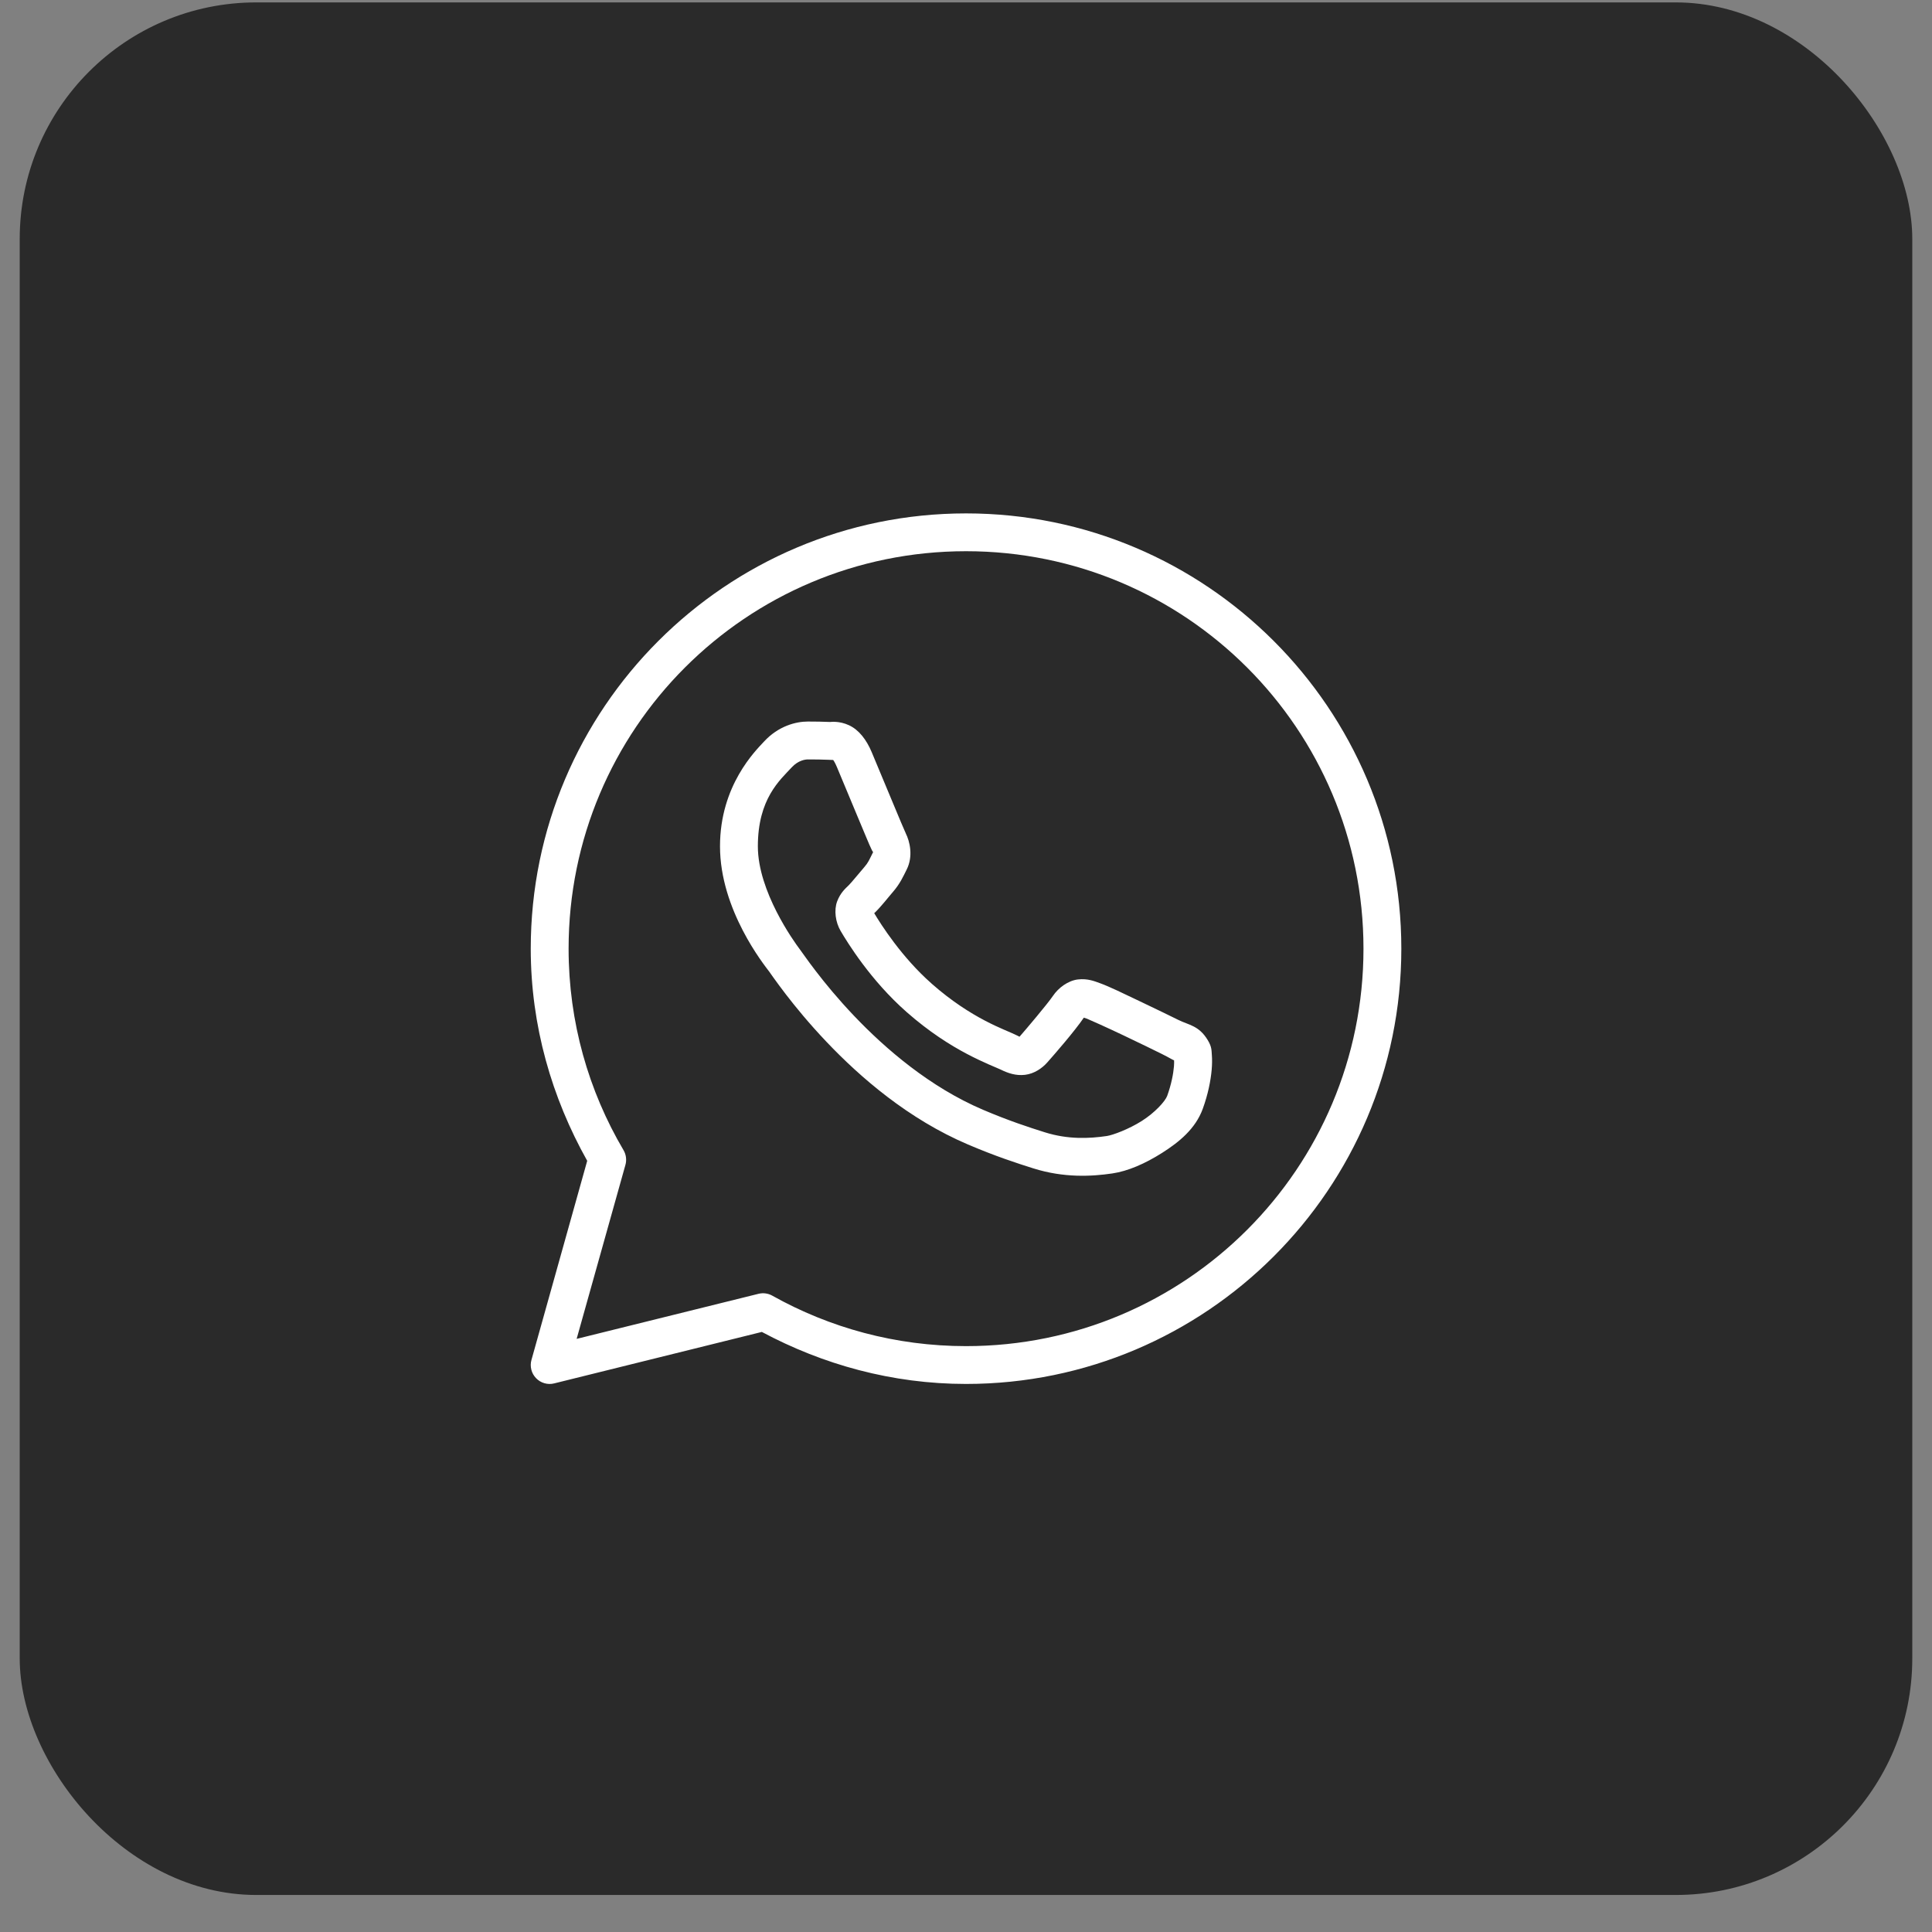 <?xml version="1.0" encoding="UTF-8"?> <svg xmlns="http://www.w3.org/2000/svg" width="49" height="49" viewBox="0 0 49 49" fill="none"><rect x="0" y="0" width="49" height="49" fill="#808080" stroke="none"/><rect x="0.5" y="0.061" width="48" height="48" rx="6" fill="#2A2A2A"></rect><path d="M24.501 13.021C18.41 13.021 13.461 17.969 13.461 24.061C13.461 26.018 13.998 27.846 14.893 29.441L13.479 34.491C13.456 34.572 13.455 34.657 13.476 34.739C13.496 34.82 13.538 34.894 13.597 34.955C13.655 35.015 13.728 35.059 13.809 35.082C13.889 35.105 13.975 35.107 14.056 35.086L19.322 33.781C20.87 34.608 22.625 35.1 24.501 35.1C30.592 35.1 35.541 30.152 35.541 24.061C35.541 17.969 30.592 13.021 24.501 13.021ZM24.501 13.98C30.073 13.98 34.581 18.488 34.581 24.061C34.581 29.633 30.073 34.141 24.501 34.141C22.714 34.141 21.041 33.675 19.587 32.861C19.48 32.801 19.355 32.785 19.237 32.814L14.625 33.957L15.862 29.545C15.88 29.483 15.884 29.417 15.876 29.353C15.868 29.289 15.847 29.227 15.814 29.171C14.93 27.672 14.421 25.928 14.421 24.061C14.421 18.488 18.928 13.98 24.501 13.98ZM20.489 18.3C20.182 18.3 19.742 18.415 19.381 18.804C19.164 19.038 18.261 19.918 18.261 21.465C18.261 23.079 19.38 24.471 19.515 24.65H19.516V24.651C19.503 24.634 19.688 24.902 19.934 25.222C20.181 25.543 20.525 25.963 20.958 26.419C21.824 27.331 23.041 28.384 24.552 29.028C25.247 29.325 25.796 29.503 26.212 29.634C26.983 29.876 27.684 29.839 28.212 29.761C28.606 29.703 29.04 29.514 29.47 29.242C29.899 28.97 30.32 28.632 30.506 28.119C30.639 27.751 30.706 27.411 30.731 27.131C30.743 26.991 30.744 26.867 30.735 26.753C30.726 26.639 30.736 26.551 30.629 26.376C30.406 26.009 30.153 26 29.889 25.869C29.742 25.796 29.324 25.592 28.905 25.393C28.487 25.193 28.124 25.017 27.901 24.937C27.76 24.886 27.588 24.813 27.34 24.841C27.091 24.87 26.846 25.049 26.703 25.261C26.568 25.461 26.023 26.105 25.857 26.294C25.854 26.292 25.869 26.299 25.803 26.266C25.598 26.165 25.346 26.078 24.974 25.882C24.602 25.686 24.137 25.396 23.628 24.947V24.946C22.87 24.279 22.34 23.442 22.172 23.16C22.183 23.147 22.171 23.163 22.195 23.14L22.196 23.139C22.367 22.97 22.518 22.769 22.647 22.621C22.828 22.412 22.908 22.228 22.995 22.055C23.168 21.712 23.072 21.334 22.972 21.135V21.134C22.979 21.147 22.918 21.013 22.852 20.857C22.786 20.701 22.702 20.499 22.612 20.283C22.432 19.852 22.232 19.369 22.112 19.085V19.084C21.972 18.751 21.781 18.51 21.533 18.394C21.284 18.278 21.064 18.311 21.056 18.311H21.055C20.877 18.303 20.683 18.3 20.489 18.3ZM20.489 19.261C20.674 19.261 20.857 19.263 21.01 19.27C21.167 19.278 21.157 19.278 21.127 19.264C21.096 19.25 21.138 19.245 21.227 19.457C21.344 19.735 21.546 20.22 21.726 20.653C21.816 20.869 21.9 21.072 21.968 21.231C22.035 21.39 22.072 21.479 22.114 21.564V21.565L22.115 21.566C22.157 21.648 22.153 21.595 22.138 21.624C22.037 21.825 22.023 21.874 21.921 21.992C21.765 22.172 21.606 22.372 21.522 22.456C21.448 22.528 21.315 22.641 21.232 22.861C21.149 23.082 21.188 23.386 21.321 23.612C21.499 23.914 22.084 24.867 22.993 25.667C23.566 26.172 24.1 26.507 24.526 26.731C24.953 26.956 25.3 27.088 25.378 27.126C25.562 27.217 25.764 27.288 25.998 27.26C26.233 27.232 26.435 27.09 26.563 26.944L26.564 26.943C26.736 26.749 27.244 26.168 27.489 25.81C27.499 25.814 27.496 25.811 27.577 25.84V25.841H27.578C27.615 25.854 28.079 26.062 28.493 26.259C28.907 26.456 29.327 26.661 29.463 26.729C29.66 26.826 29.753 26.89 29.777 26.89C29.779 26.932 29.78 26.978 29.774 27.047C29.758 27.24 29.706 27.507 29.603 27.793C29.552 27.933 29.289 28.221 28.957 28.431C28.625 28.641 28.221 28.79 28.071 28.812C27.621 28.878 27.087 28.902 26.5 28.718C26.093 28.59 25.585 28.425 24.928 28.145C23.596 27.577 22.464 26.61 21.655 25.758C21.25 25.332 20.926 24.936 20.696 24.636C20.465 24.337 20.365 24.181 20.281 24.071L20.28 24.07C20.132 23.873 19.221 22.607 19.221 21.465C19.221 20.258 19.782 19.784 20.085 19.457C20.245 19.286 20.419 19.261 20.489 19.261Z" fill="white"></path></svg> 